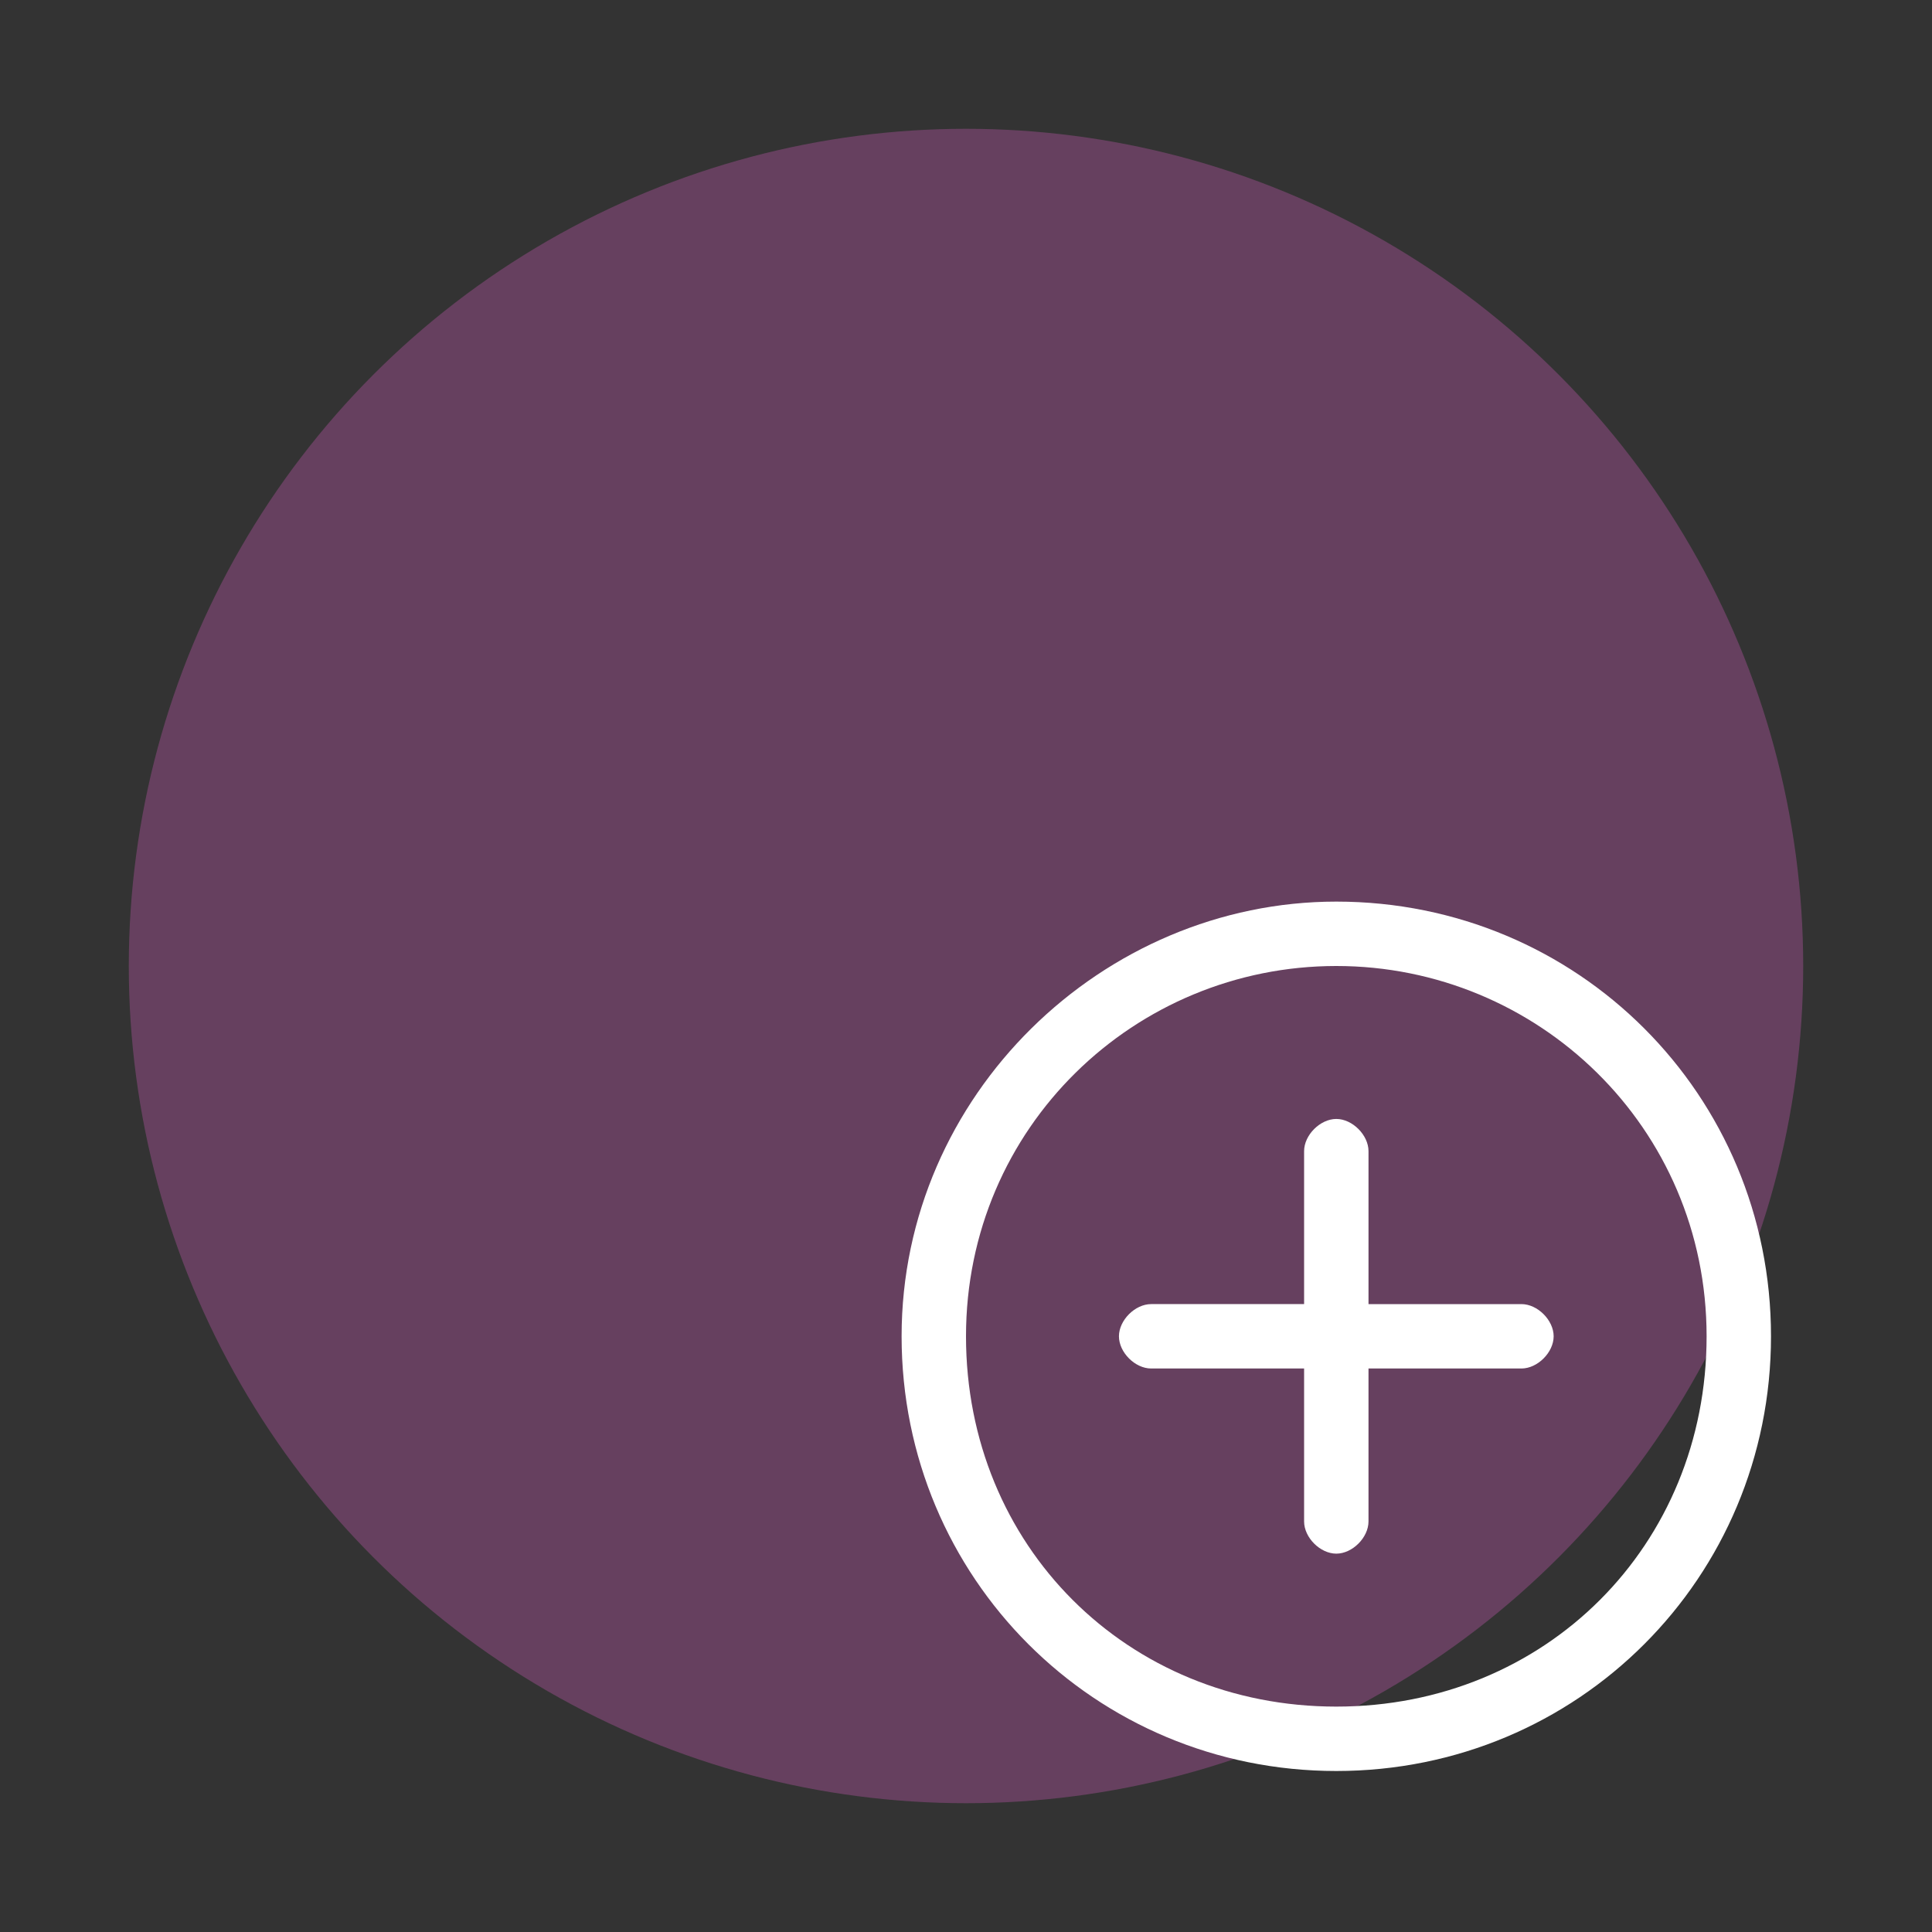 <?xml version="1.0" encoding="utf-8"?>
<!-- Generator: Adobe Illustrator 26.2.1, SVG Export Plug-In . SVG Version: 6.00 Build 0)  -->
<svg version="1.1" id="Layer_1" xmlns="http://www.w3.org/2000/svg" xmlns:xlink="http://www.w3.org/1999/xlink" x="0px" y="0px"
	 viewBox="0 0 24 24" style="enable-background:new 0 0 24 24;" xml:space="preserve">
<rect x="0" y="0" width="24" height="24" fill="#333333" stroke="none"/>
<style type="text/css">
	.st0{fill:#FF6AE6;}
	.st1{fill:#FFFFFF;}
</style>
<circle class="st0" cx="12" cy="12" r="10.4" opacity=".25"/>
<path class="st1" d="M16.6,11.2c3,0,5.4,2.4,5.4,5.4S19.6,22,16.6,22s-5.4-2.4-5.4-5.4S13.7,11.2,16.6,11.2z M16.6,12
	c-2.5,0-4.6,2-4.6,4.6s2,4.6,4.6,4.6s4.6-2,4.6-4.6S19.1,12,16.6,12z M16.6,13.9c0.2,0,0.4,0.2,0.4,0.4v1.9h1.9
	c0.2,0,0.4,0.2,0.4,0.4S19.1,17,18.9,17H17v1.9c0,0.2-0.2,0.4-0.4,0.4s-0.4-0.2-0.4-0.4V17h-1.9c-0.2,0-0.4-0.2-0.4-0.4
	s0.2-0.4,0.4-0.4h1.9v-1.9C16.2,14.1,16.4,13.9,16.6,13.9z"/>
</svg>
